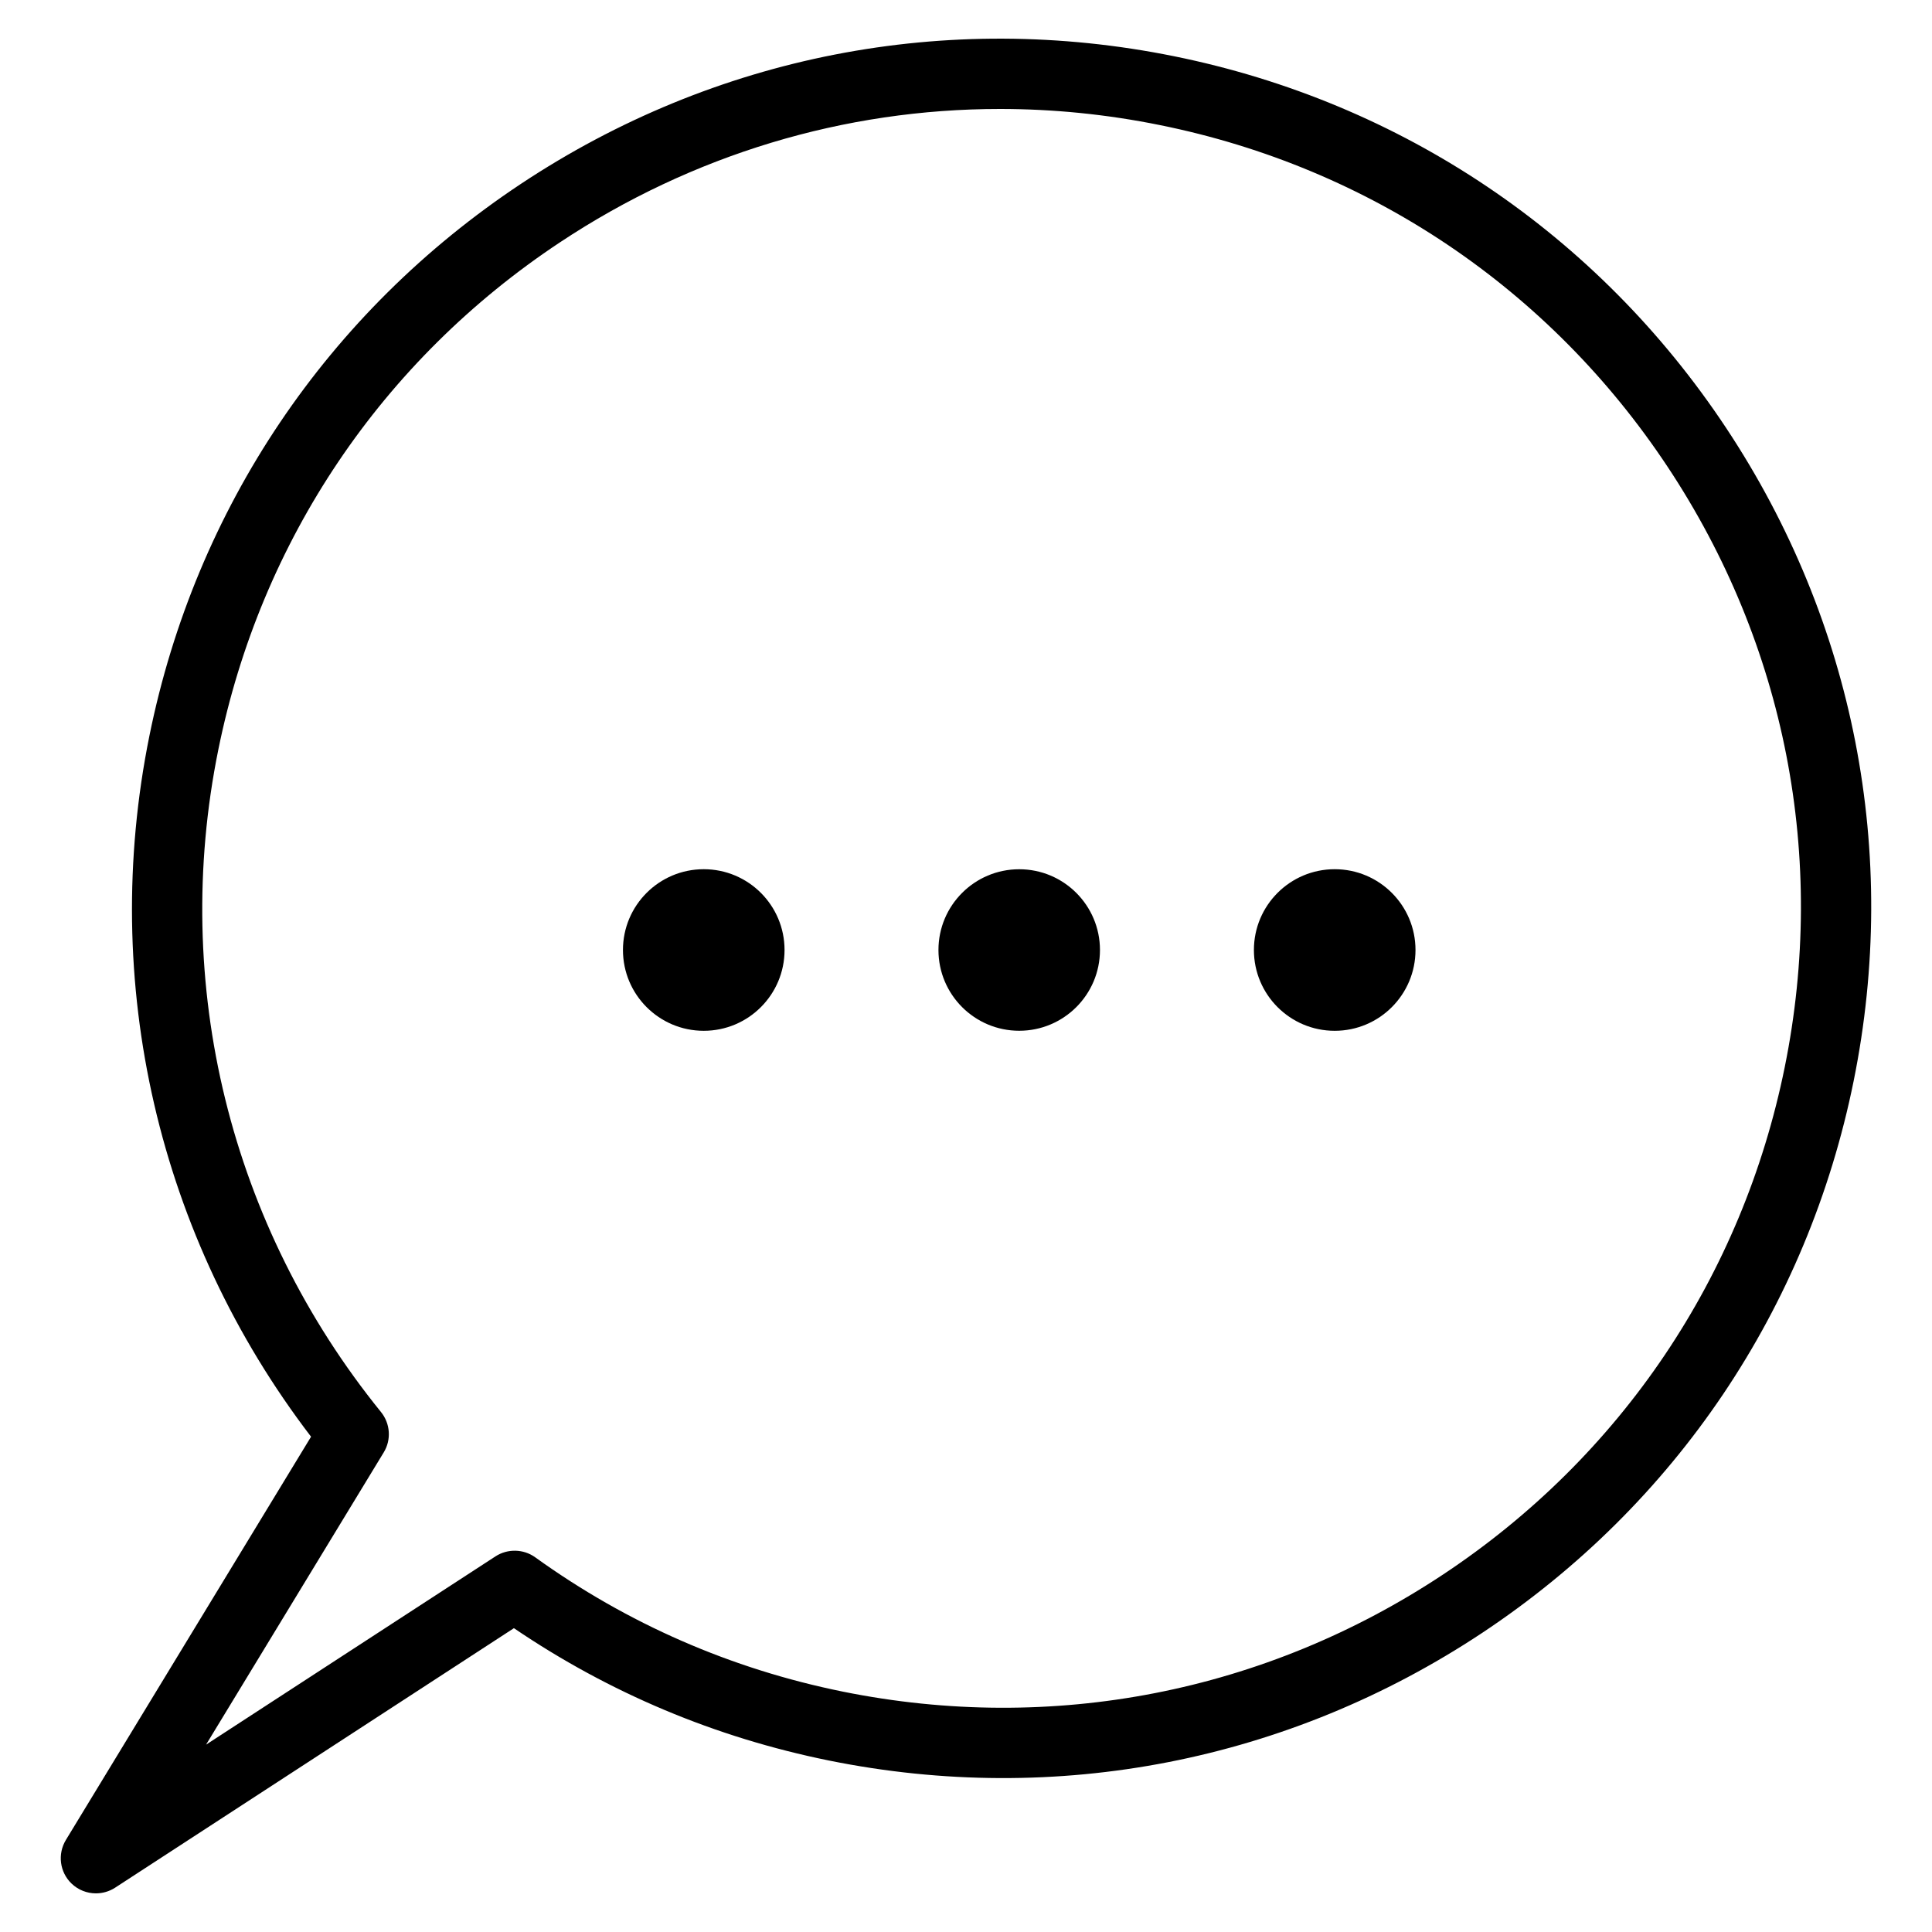 <?xml version="1.0" encoding="utf-8"?>
<!-- Generator: Adobe Illustrator 16.0.0, SVG Export Plug-In . SVG Version: 6.00 Build 0)  -->
<!DOCTYPE svg PUBLIC "-//W3C//DTD SVG 1.1//EN" "http://www.w3.org/Graphics/SVG/1.1/DTD/svg11.dtd">
<svg version="1.1" id="Layer_1" xmlns:x="http://ns.adobe.com/Extensibility/1.0/" xmlns:i="http://ns.adobe.com/AdobeIllustrator/10.0/" xmlns:graph="http://ns.adobe.com/Graphs/1.0/"
	 xmlns="http://www.w3.org/2000/svg" xmlns:xlink="http://www.w3.org/1999/xlink" xmlns:a="http://ns.adobe.com/AdobeSVGViewerExtensions/3.0/"
	 x="0px" y="0px" width="50px" height="50px" viewBox="0 0 50 50" enable-background="new 0 0 50 50" xml:space="preserve">
<g>
	<path d="M2.482,49c-0.23,0-0.458-0.087-0.633-0.256c-0.305-0.295-0.364-0.762-0.144-1.126L8.05,37.182
		c-3.955-5.17-5.479-11.744-4.183-18.141c1.193-5.89,4.61-10.963,9.618-14.285c5.009-3.321,11.008-4.495,16.902-3.3l0,0
		c5.892,1.194,10.965,4.61,14.285,9.619c3.321,5.009,4.493,11.012,3.3,16.902c-1.193,5.891-4.609,10.963-9.618,14.285
		c-5.01,3.32-11.013,4.493-16.902,3.3c-2.942-0.597-5.681-1.748-8.152-3.425L2.978,48.854C2.826,48.952,2.653,49,2.482,49z
		 M25.878,2.82c-4.023,0-7.958,1.178-11.387,3.452c-4.605,3.053-7.744,7.716-8.841,13.13c-1.232,6.074,0.304,12.32,4.21,17.141
		c0.242,0.299,0.271,0.718,0.071,1.045l-4.598,7.563l7.491-4.873c0.314-0.203,0.723-0.193,1.026,0.024
		c2.392,1.722,5.071,2.891,7.962,3.477c5.417,1.095,10.933,0.021,15.536-3.032c4.605-3.053,7.744-7.717,8.841-13.131
		c1.098-5.414,0.021-10.932-3.032-15.536c-3.052-4.604-7.715-7.745-13.13-8.841C28.646,2.958,27.257,2.82,25.878,2.82z"/>
	<g>
		<circle cx="18.213" cy="24.586" r="2.091"/>
		<circle cx="26.377" cy="24.586" r="2.09"/>
		<circle cx="34.542" cy="24.586" r="2.091"/>
	</g>
</g>
</svg>
